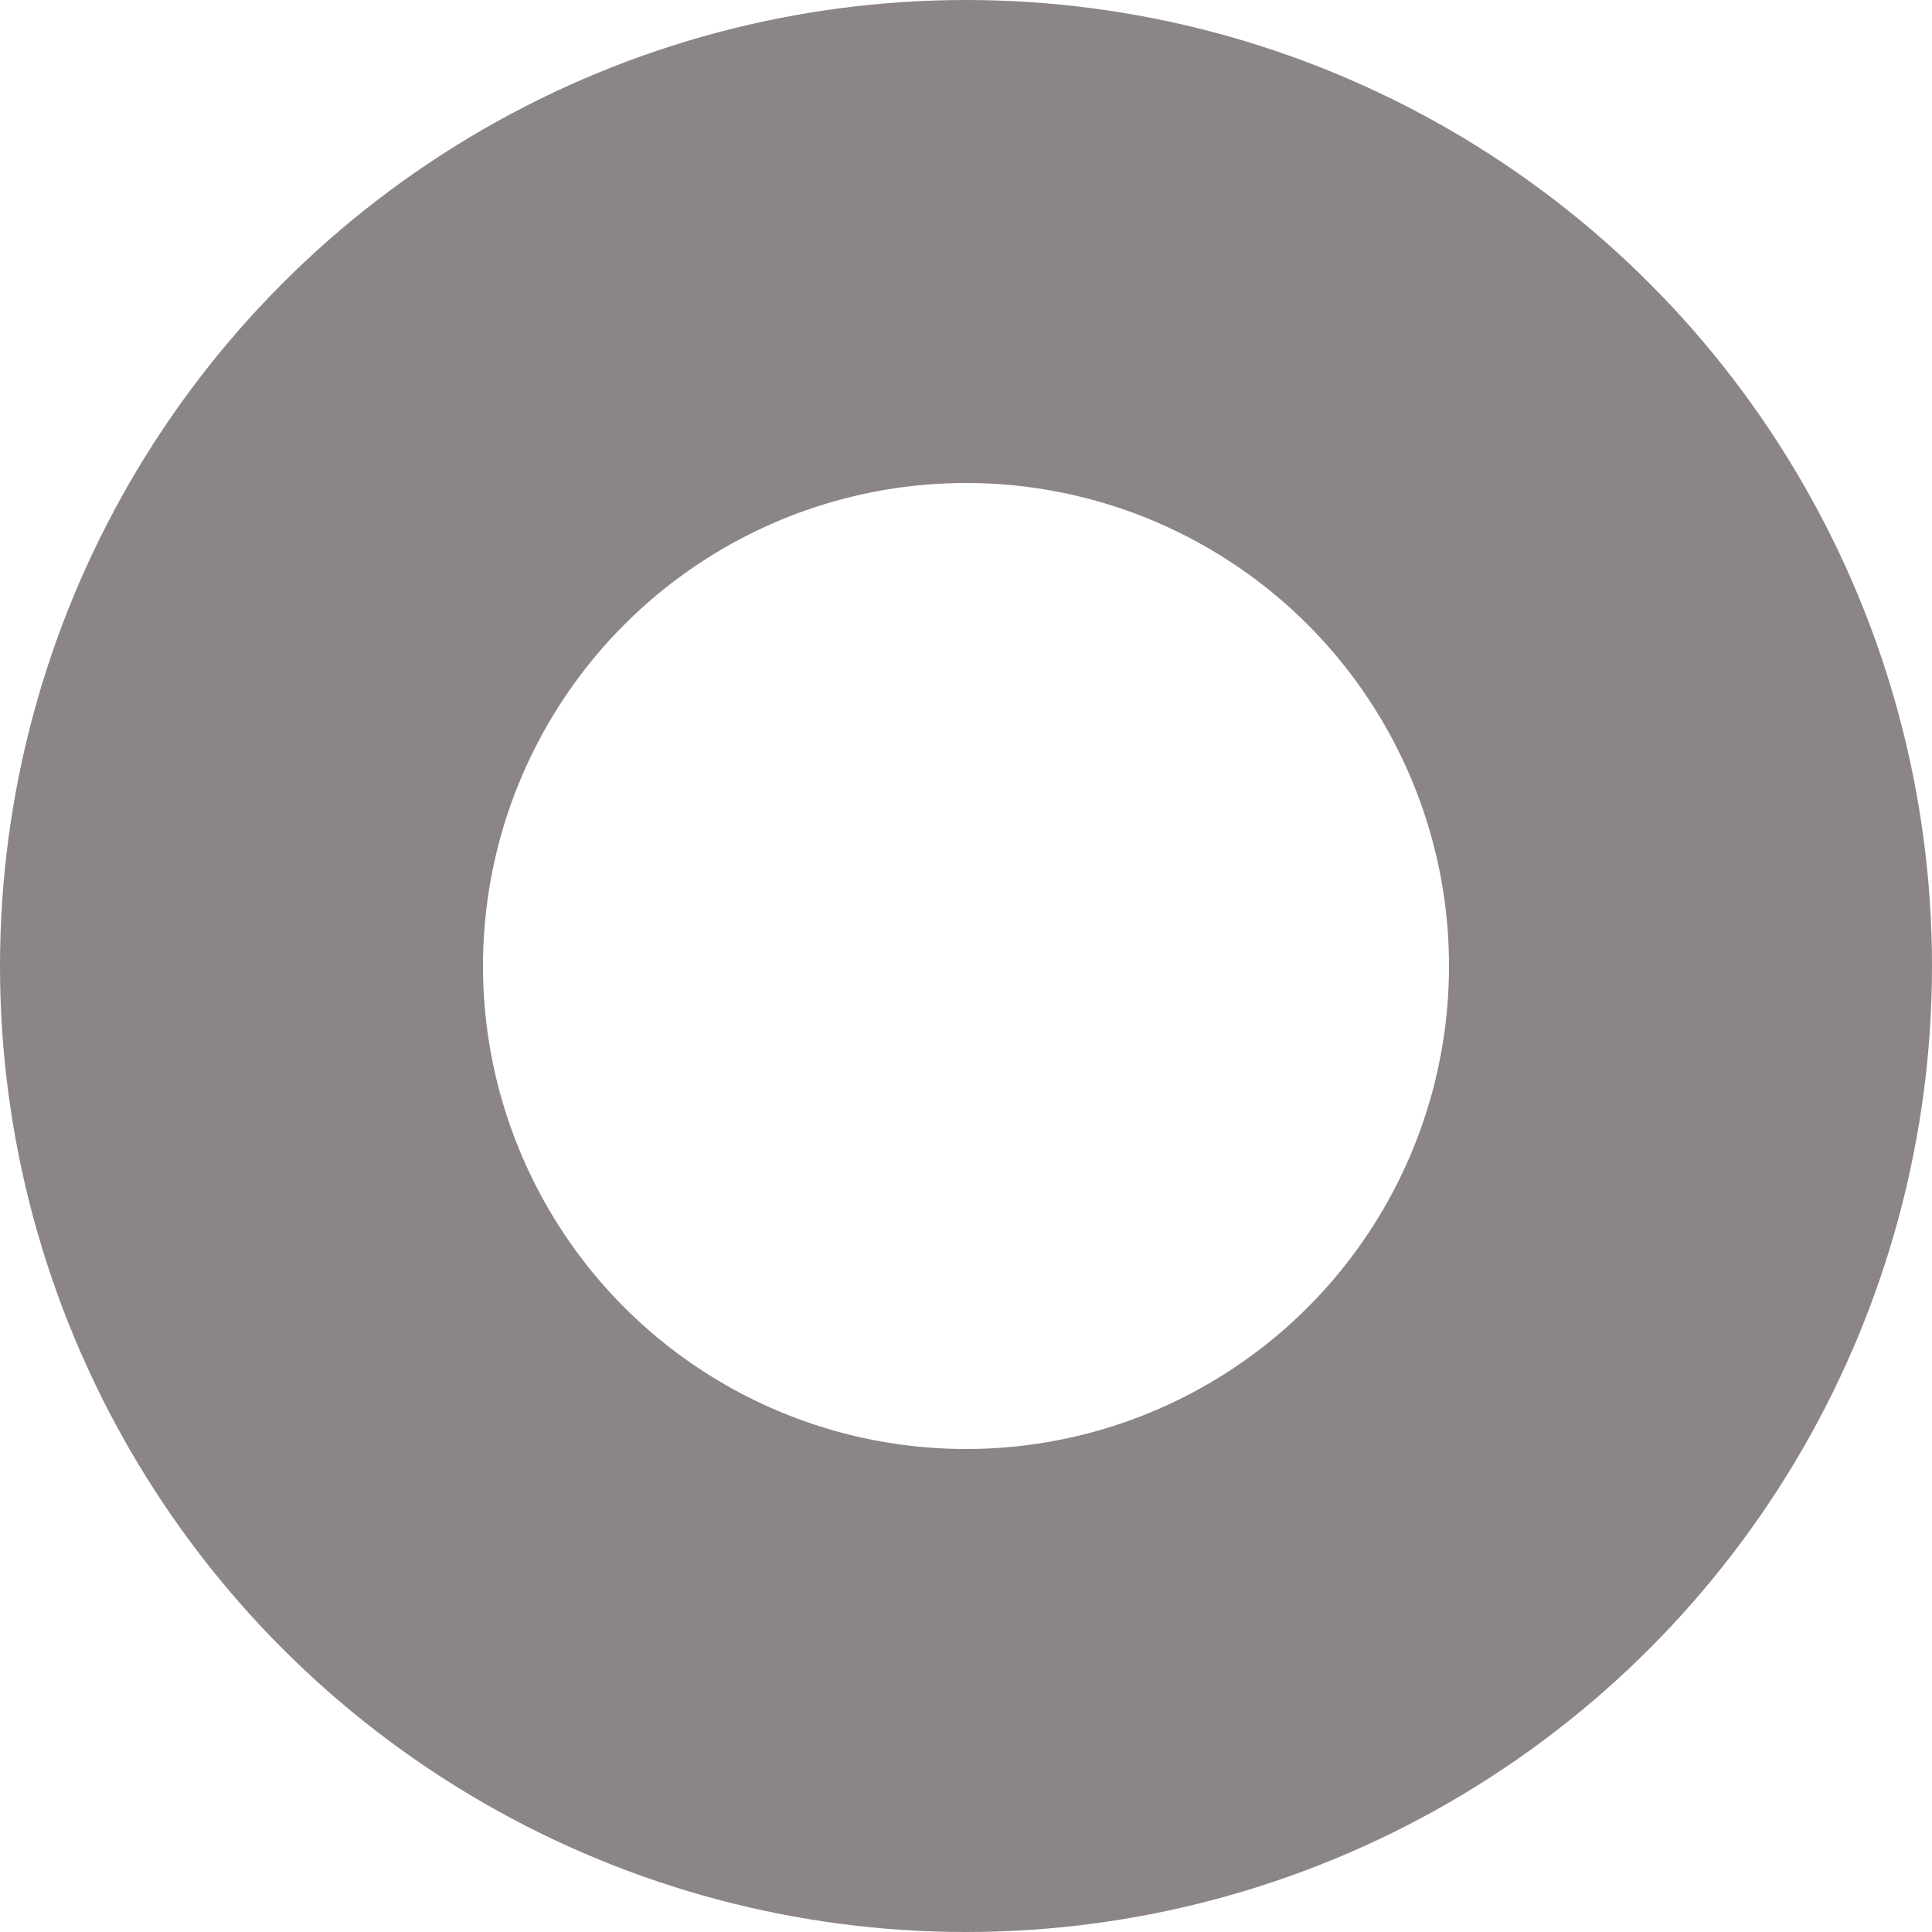 <svg xmlns="http://www.w3.org/2000/svg" width="20" height="20"><defs><clipPath id="a"><path d="M0 0h20v20H0z"/></clipPath></defs><g fill="none" stroke="#8b8585" stroke-width="5" clip-path="url(#a)"><circle cx="10" cy="10" r="10" stroke="none"/><circle cx="10" cy="10" r="7.5"/></g></svg>